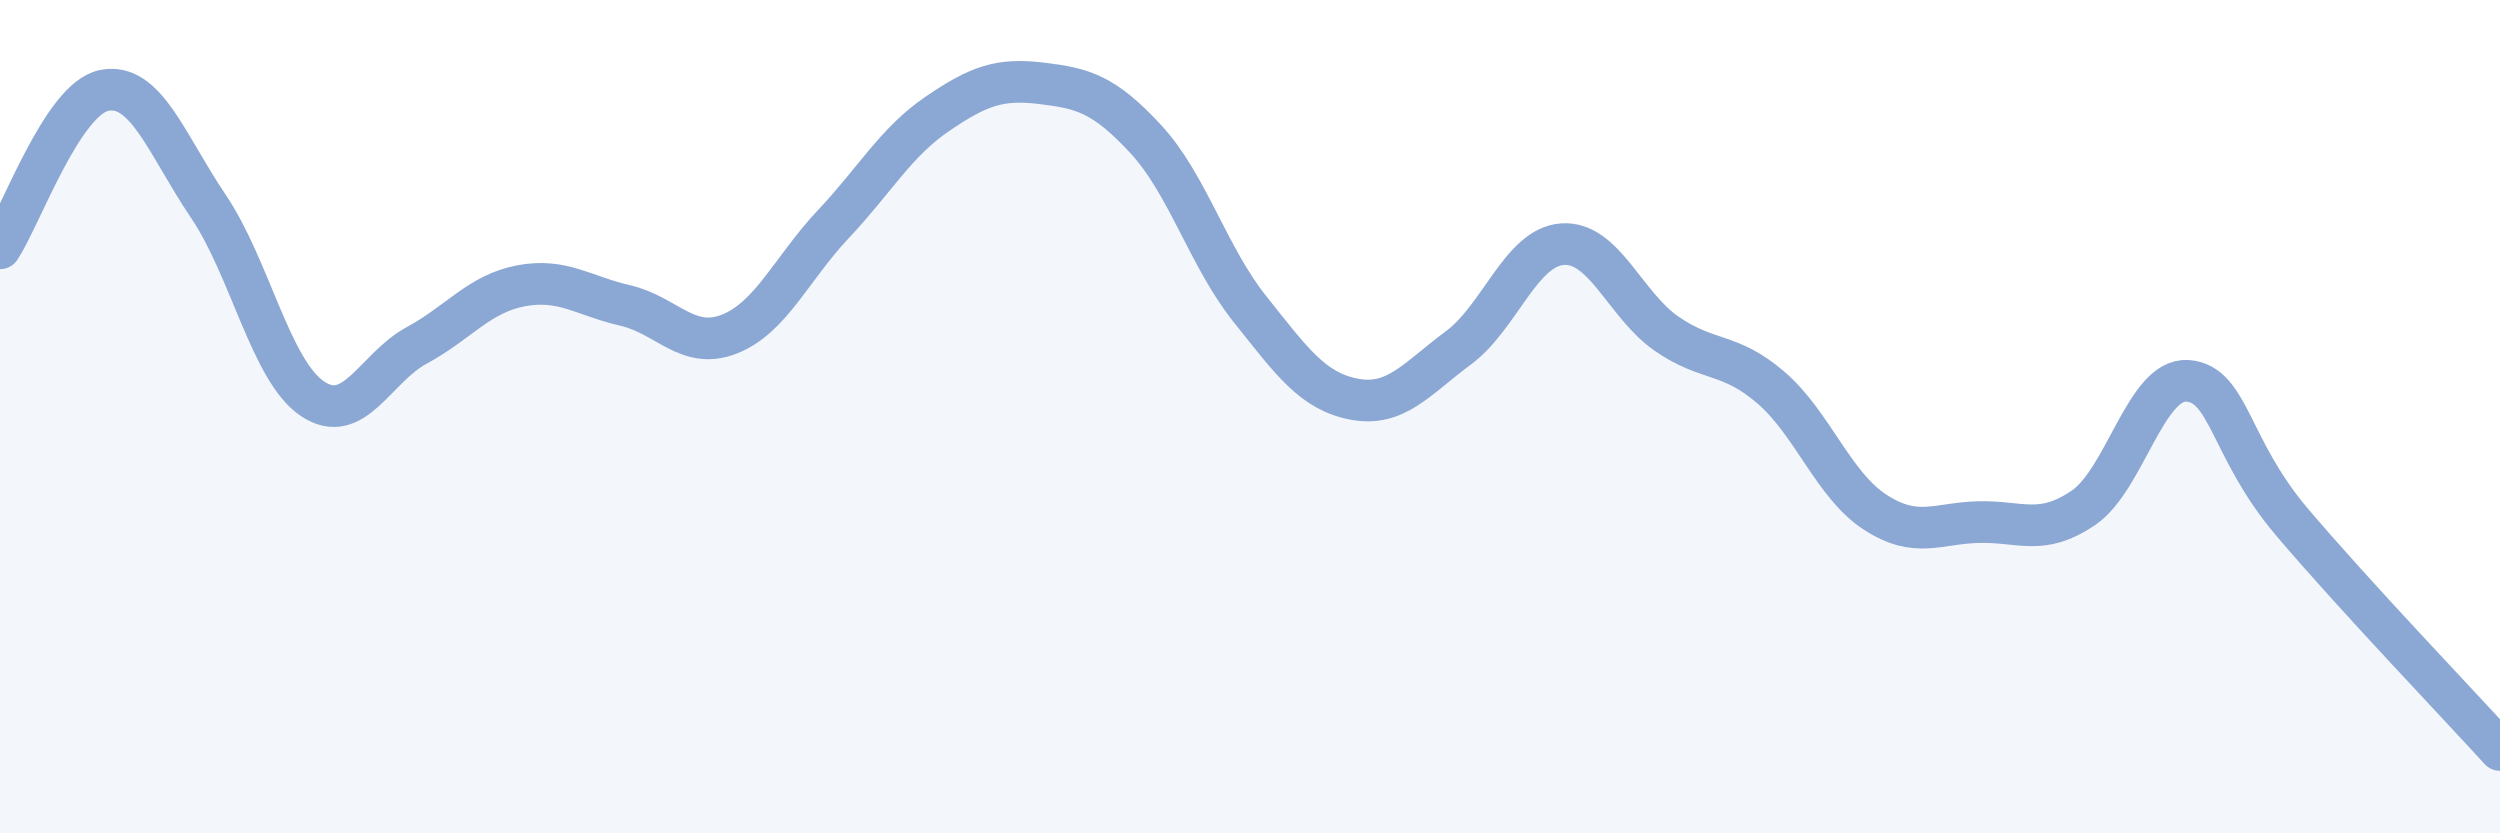 
    <svg width="60" height="20" viewBox="0 0 60 20" xmlns="http://www.w3.org/2000/svg">
      <path
        d="M 0,5.96 C 0.5,5.2 1.5,2.37 2.5,2.17 C 3.5,1.97 4,3.47 5,4.95 C 6,6.43 6.5,8.9 7.5,9.57 C 8.5,10.24 9,8.83 10,8.29 C 11,7.75 11.5,7.05 12.5,6.86 C 13.5,6.67 14,7.1 15,7.33 C 16,7.56 16.5,8.41 17.5,8.02 C 18.5,7.63 19,6.44 20,5.38 C 21,4.32 21.5,3.41 22.5,2.73 C 23.5,2.05 24,1.88 25,2 C 26,2.12 26.5,2.26 27.5,3.34 C 28.5,4.42 29,6.17 30,7.42 C 31,8.67 31.5,9.39 32.5,9.58 C 33.5,9.77 34,9.09 35,8.35 C 36,7.61 36.5,5.93 37.5,5.86 C 38.5,5.79 39,7.32 40,8.01 C 41,8.7 41.5,8.44 42.5,9.3 C 43.5,10.16 44,11.64 45,12.29 C 46,12.94 46.5,12.55 47.5,12.53 C 48.5,12.51 49,12.87 50,12.19 C 51,11.51 51.5,9.07 52.5,9.14 C 53.5,9.21 53.5,10.75 55,12.52 C 56.5,14.29 59,16.9 60,18L60 20L0 20Z"
        fill="#8ba7d3"
        opacity="0.1"
        stroke-linecap="round"
        stroke-linejoin="round"
      />
      <path
        d="M 0,5.96 C 0.5,5.2 1.5,2.37 2.5,2.17 C 3.5,1.97 4,3.47 5,4.95 C 6,6.43 6.5,8.9 7.5,9.57 C 8.5,10.24 9,8.83 10,8.29 C 11,7.75 11.5,7.05 12.5,6.86 C 13.5,6.67 14,7.1 15,7.33 C 16,7.56 16.5,8.41 17.5,8.02 C 18.5,7.63 19,6.44 20,5.38 C 21,4.32 21.5,3.41 22.5,2.73 C 23.5,2.05 24,1.88 25,2 C 26,2.12 26.5,2.26 27.5,3.34 C 28.5,4.42 29,6.17 30,7.42 C 31,8.67 31.5,9.39 32.5,9.58 C 33.5,9.77 34,9.09 35,8.35 C 36,7.61 36.5,5.93 37.5,5.86 C 38.5,5.79 39,7.32 40,8.01 C 41,8.7 41.5,8.44 42.5,9.3 C 43.5,10.16 44,11.64 45,12.29 C 46,12.94 46.5,12.55 47.5,12.53 C 48.5,12.51 49,12.87 50,12.19 C 51,11.51 51.5,9.07 52.5,9.14 C 53.5,9.21 53.5,10.75 55,12.52 C 56.5,14.29 59,16.9 60,18"
        stroke="#8ba7d3"
        stroke-width="1"
        fill="none"
        stroke-linecap="round"
        stroke-linejoin="round"
      />
    </svg>
  